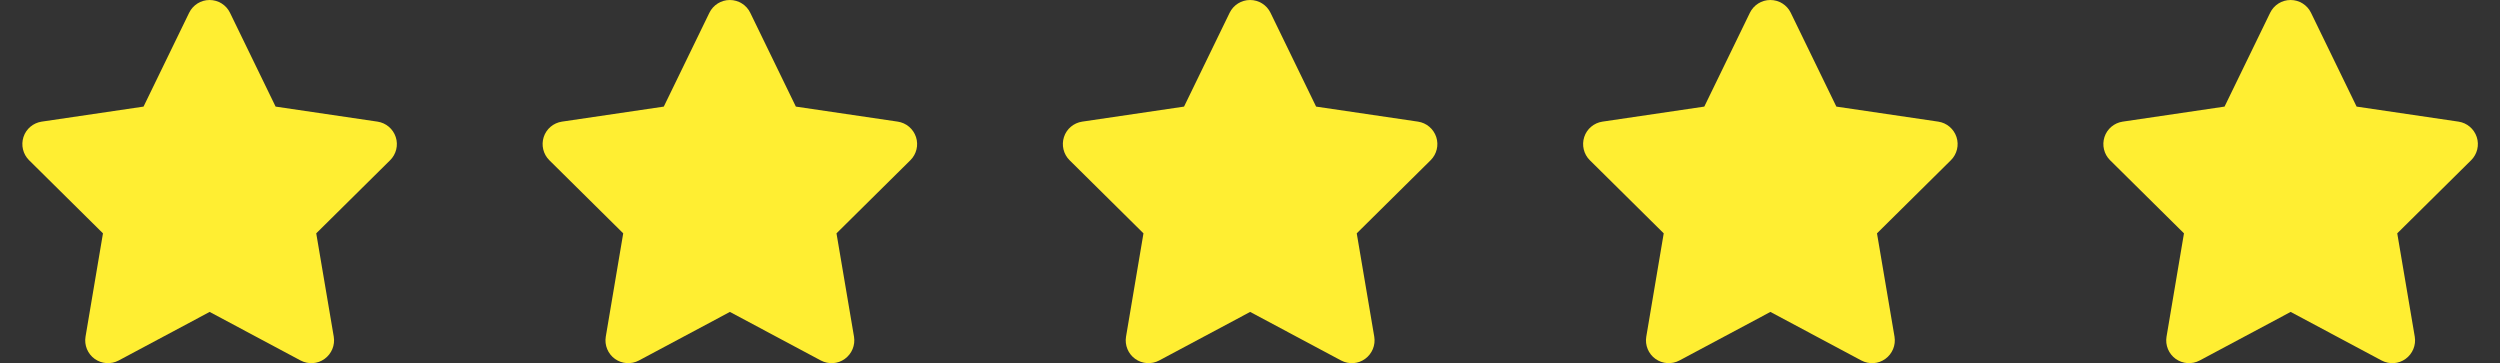 <svg width="358" height="52" viewBox="0 0 358 52" fill="none" xmlns="http://www.w3.org/2000/svg">
    <rect x="0" y="0" width="358" height="52" fill="#333333" stroke="none"/>
    <g clip-path="url(#clip0_123_609)">
        <path
            d="M32.935 1.828C32.397 0.711 31.259 0 30.01 0C28.761 0 27.634 0.711 27.085 1.828L20.555 15.265L5.97 17.418C4.752 17.601 3.736 18.454 3.36 19.622C2.984 20.79 3.289 22.08 4.163 22.943L14.745 33.414L12.247 48.212C12.044 49.431 12.552 50.669 13.557 51.391C14.562 52.112 15.893 52.203 16.99 51.624L30.02 44.667L43.051 51.624C44.148 52.203 45.478 52.122 46.484 51.391C47.489 50.659 47.997 49.431 47.794 48.212L45.285 33.414L55.868 22.943C56.741 22.08 57.056 20.79 56.67 19.622C56.284 18.454 55.279 17.601 54.06 17.418L39.466 15.265L32.935 1.828Z"
            fill="#FFEE32" />
    </g>
    <g clip-path="url(#clip1_123_609)">
        <path
            d="M107.435 1.828C106.897 0.711 105.759 0 104.51 0C103.261 0 102.134 0.711 101.585 1.828L95.055 15.265L80.47 17.418C79.252 17.601 78.236 18.454 77.86 19.622C77.484 20.79 77.789 22.08 78.662 22.943L89.245 33.414L86.747 48.212C86.544 49.431 87.052 50.669 88.057 51.391C89.062 52.112 90.393 52.203 91.49 51.624L104.52 44.667L117.551 51.624C118.648 52.203 119.978 52.122 120.984 51.391C121.989 50.659 122.497 49.431 122.294 48.212L119.785 33.414L130.368 22.943C131.241 22.08 131.556 20.79 131.17 19.622C130.784 18.454 129.779 17.601 128.56 17.418L113.966 15.265L107.435 1.828Z"
            fill="#FFEE32" />
    </g>
    <g clip-path="url(#clip2_123_609)">
        <path
            d="M181.935 1.828C181.397 0.711 180.259 0 179.01 0C177.761 0 176.634 0.711 176.085 1.828L169.555 15.265L154.97 17.418C153.752 17.601 152.736 18.454 152.36 19.622C151.984 20.79 152.289 22.08 153.162 22.943L163.745 33.414L161.247 48.212C161.044 49.431 161.552 50.669 162.557 51.391C163.562 52.112 164.893 52.203 165.99 51.624L179.02 44.667L192.051 51.624C193.148 52.203 194.478 52.122 195.484 51.391C196.489 50.659 196.997 49.431 196.794 48.212L194.285 33.414L204.868 22.943C205.741 22.08 206.056 20.79 205.67 19.622C205.284 18.454 204.279 17.601 203.06 17.418L188.466 15.265L181.935 1.828Z"
            fill="#FFEE32" />
    </g>
    <g clip-path="url(#clip3_123_609)">
        <path
            d="M256.435 1.828C255.897 0.711 254.759 0 253.51 0C252.261 0 251.134 0.711 250.585 1.828L244.055 15.265L229.47 17.418C228.252 17.601 227.236 18.454 226.86 19.622C226.484 20.79 226.789 22.08 227.662 22.943L238.245 33.414L235.747 48.212C235.544 49.431 236.052 50.669 237.057 51.391C238.062 52.112 239.393 52.203 240.49 51.624L253.52 44.667L266.551 51.624C267.648 52.203 268.978 52.122 269.984 51.391C270.989 50.659 271.497 49.431 271.294 48.212L268.785 33.414L279.368 22.943C280.241 22.08 280.556 20.79 280.17 19.622C279.784 18.454 278.779 17.601 277.56 17.418L262.966 15.265L256.435 1.828Z"
            fill="#FFEE32" />
    </g>
    <g clip-path="url(#clip4_123_609)">
        <path
            d="M330.935 1.828C330.397 0.711 329.259 0 328.01 0C326.761 0 325.634 0.711 325.085 1.828L318.555 15.265L303.97 17.418C302.752 17.601 301.736 18.454 301.36 19.622C300.984 20.79 301.289 22.08 302.162 22.943L312.745 33.414L310.247 48.212C310.044 49.431 310.552 50.669 311.557 51.391C312.562 52.112 313.893 52.203 314.99 51.624L328.02 44.667L341.051 51.624C342.148 52.203 343.478 52.122 344.484 51.391C345.489 50.659 345.997 49.431 345.794 48.212L343.285 33.414L353.868 22.943C354.741 22.08 355.056 20.79 354.67 19.622C354.284 18.454 353.279 17.601 352.06 17.418L337.466 15.265L330.935 1.828Z"
            fill="#FFEE32" />
    </g>
    <defs>
        <clipPath id="clip0_123_609">
            <rect width="58.5" height="52" fill="white" transform="translate(0.75)" />
        </clipPath>
        <clipPath id="clip1_123_609">
            <rect width="58.5" height="52" fill="white" transform="translate(75.25)" />
        </clipPath>
        <clipPath id="clip2_123_609">
            <rect width="58.5" height="52" fill="white" transform="translate(149.75)" />
        </clipPath>
        <clipPath id="clip3_123_609">
            <rect width="58.5" height="52" fill="white" transform="translate(224.25)" />
        </clipPath>
        <clipPath id="clip4_123_609">
            <rect width="58.5" height="52" fill="white" transform="translate(298.75)" />
        </clipPath>
    </defs>
</svg>